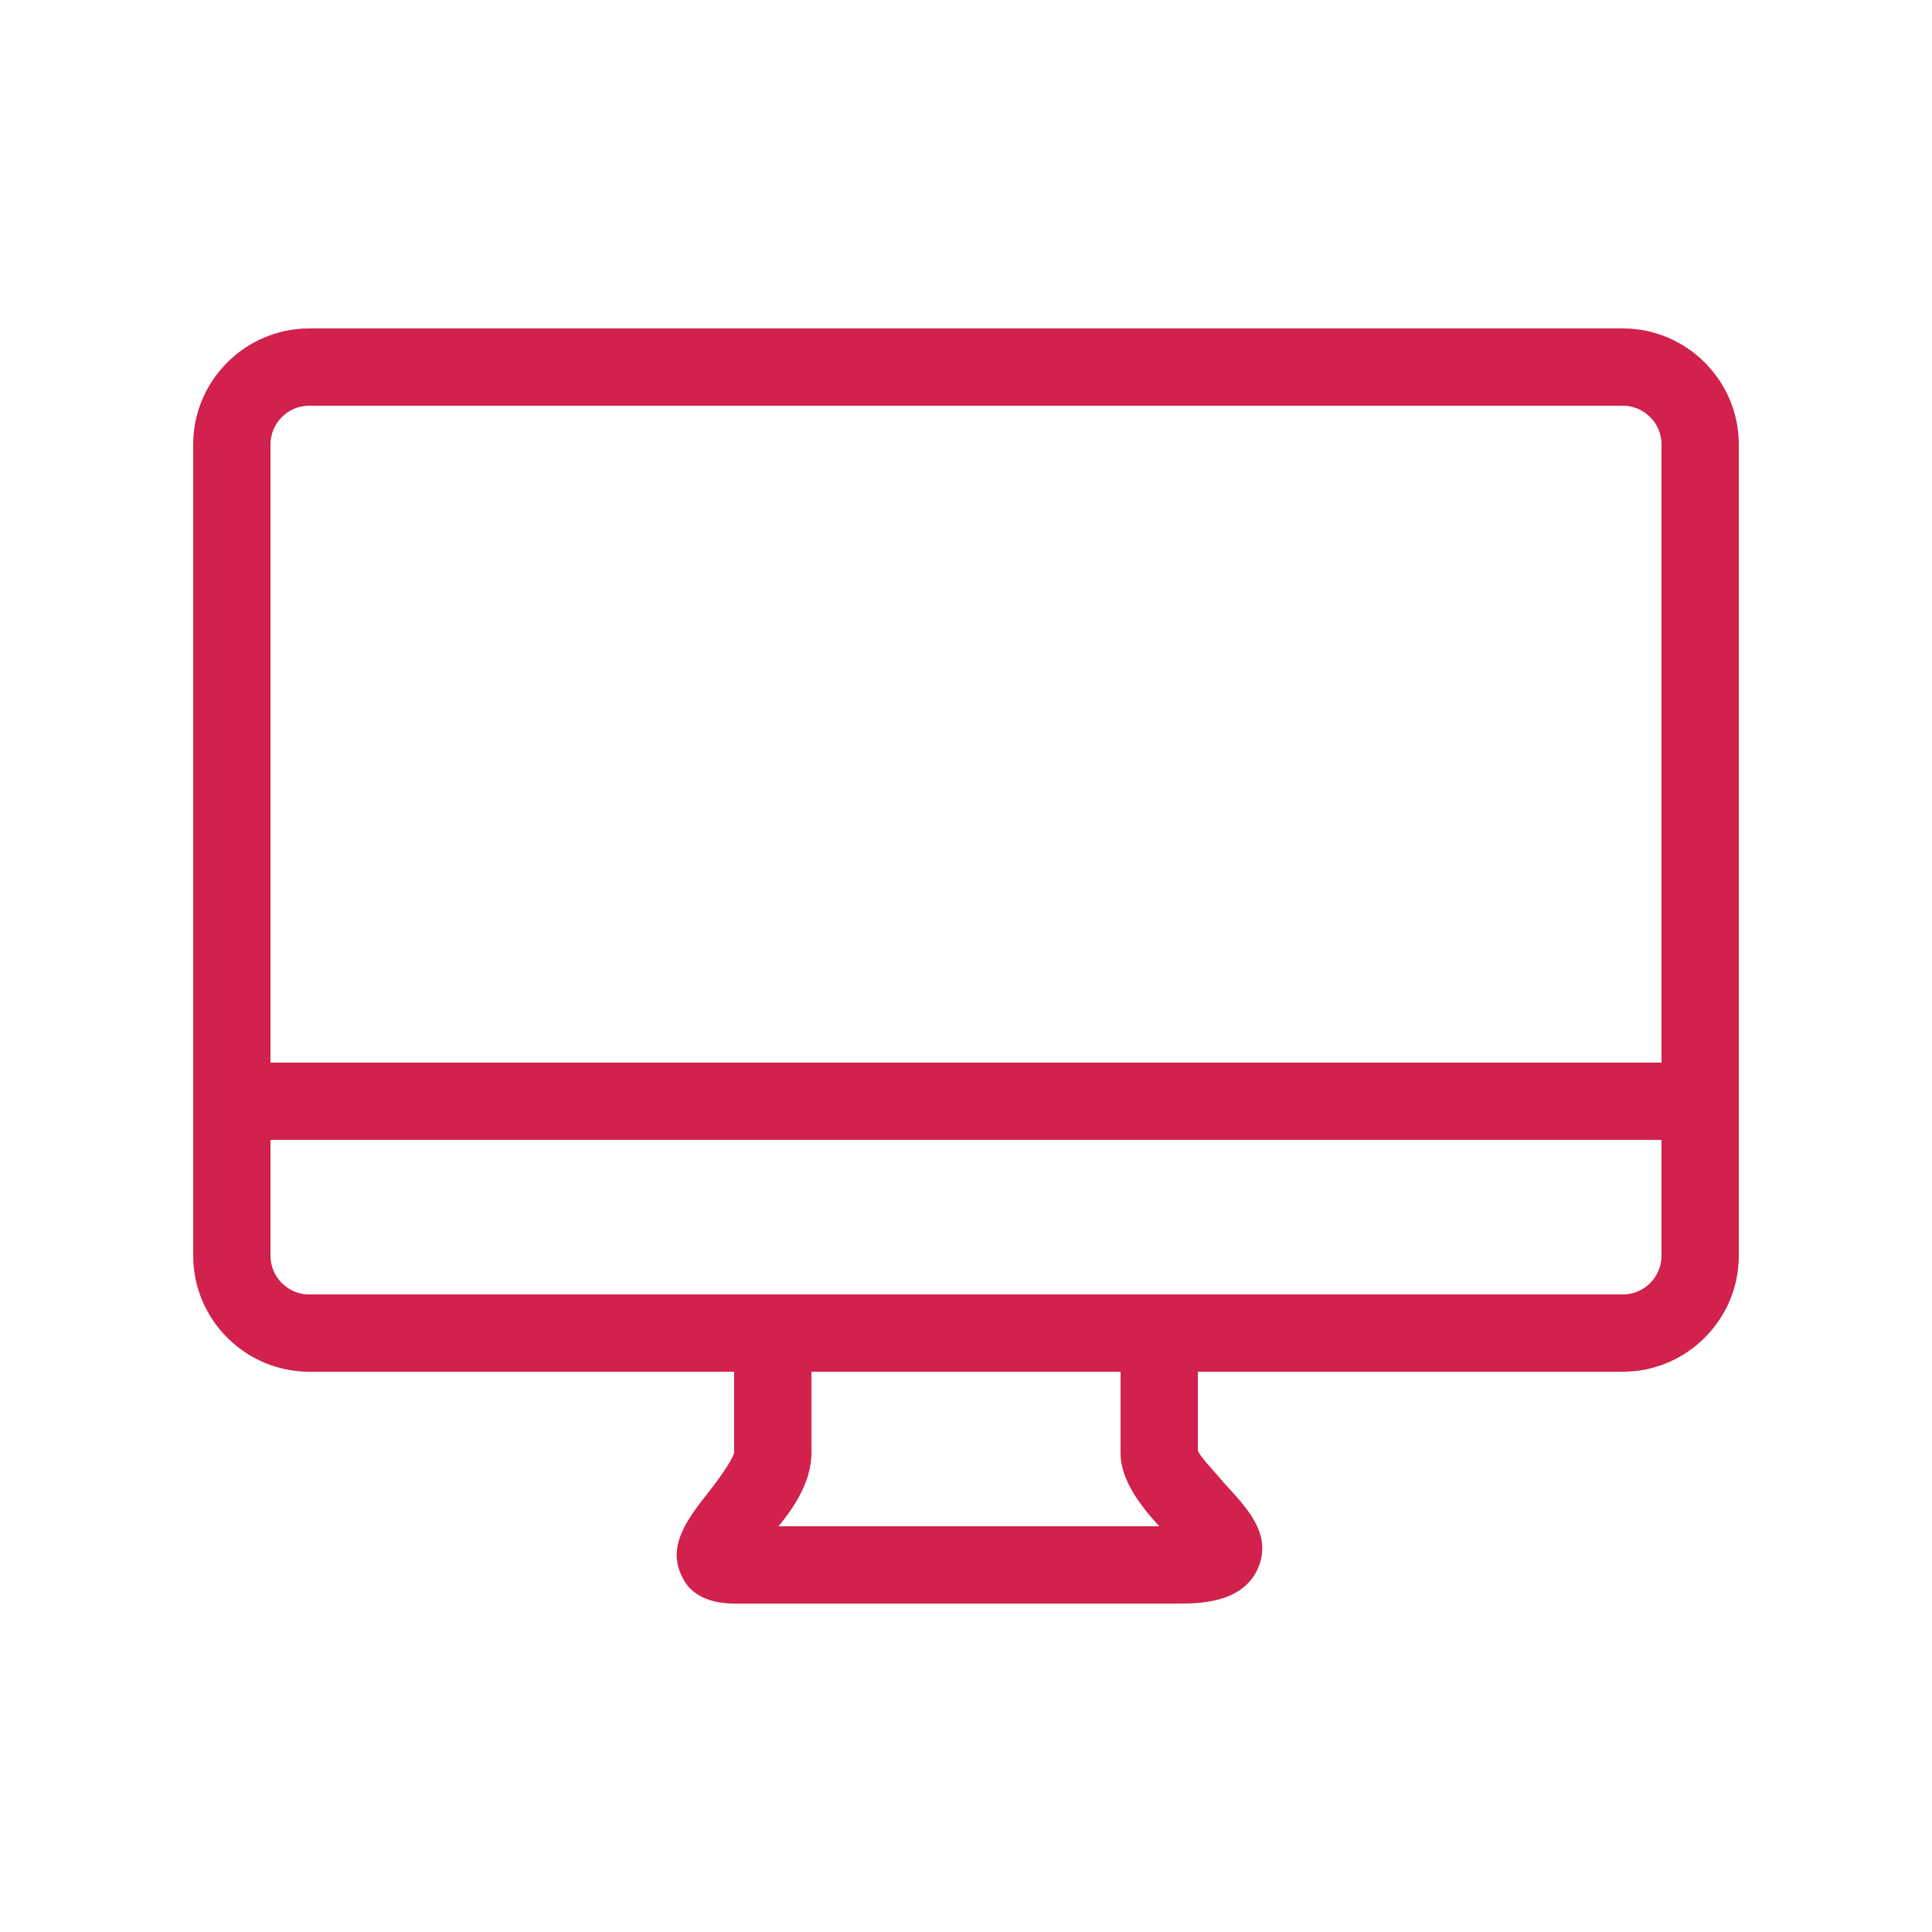 <?xml version="1.0" encoding="utf-8"?>
<!-- Generator: Adobe Illustrator 21.1.0, SVG Export Plug-In . SVG Version: 6.00 Build 0)  -->
<!DOCTYPE svg PUBLIC "-//W3C//DTD SVG 1.1//EN" "http://www.w3.org/Graphics/SVG/1.1/DTD/svg11.dtd">
<svg version="1.1" id="Livello_1" xmlns="http://www.w3.org/2000/svg" xmlns:xlink="http://www.w3.org/1999/xlink" x="0px" y="0px"
	 width="100px" height="100px" viewBox="0 0 100 100" style="enable-background:new 0 0 100 100;" xml:space="preserve">
<style type="text/css">
	.st0{fill:#D1214C;}
</style>
<g id="_x37_7_Essential_Icons">
	<path id="Computer" class="st0" d="M84,17H16c-3.3,0-6,2.7-6,6v42c0,3.3,2.7,6,6,6h22v4.2c-0.1,0.4-0.9,1.5-1.3,2
		c-1.1,1.4-2.2,2.8-1.4,4.4c0.3,0.7,1.1,1.4,2.7,1.4h23c1,0,3.3,0,4.1-1.8c0.8-1.8-0.6-3.2-1.8-4.5c-0.4-0.5-1.1-1.2-1.3-1.6V71h22
		c3.3,0,6-2.7,6-6V23C90,19.7,87.3,17,84,17z M40.3,79c0.9-1.1,1.7-2.4,1.7-3.8V71h16v4.2c0,1.4,1,2.7,2,3.8H40.3z M86,65
		c0,1.1-0.9,2-2,2H16c-1.1,0-2-0.9-2-2v-6h72V65z M86,55H14V23c0-1.1,0.9-2,2-2h68c1.1,0,2,0.9,2,2V55z"/>
</g>
<g id="Guides">
</g>
</svg>
